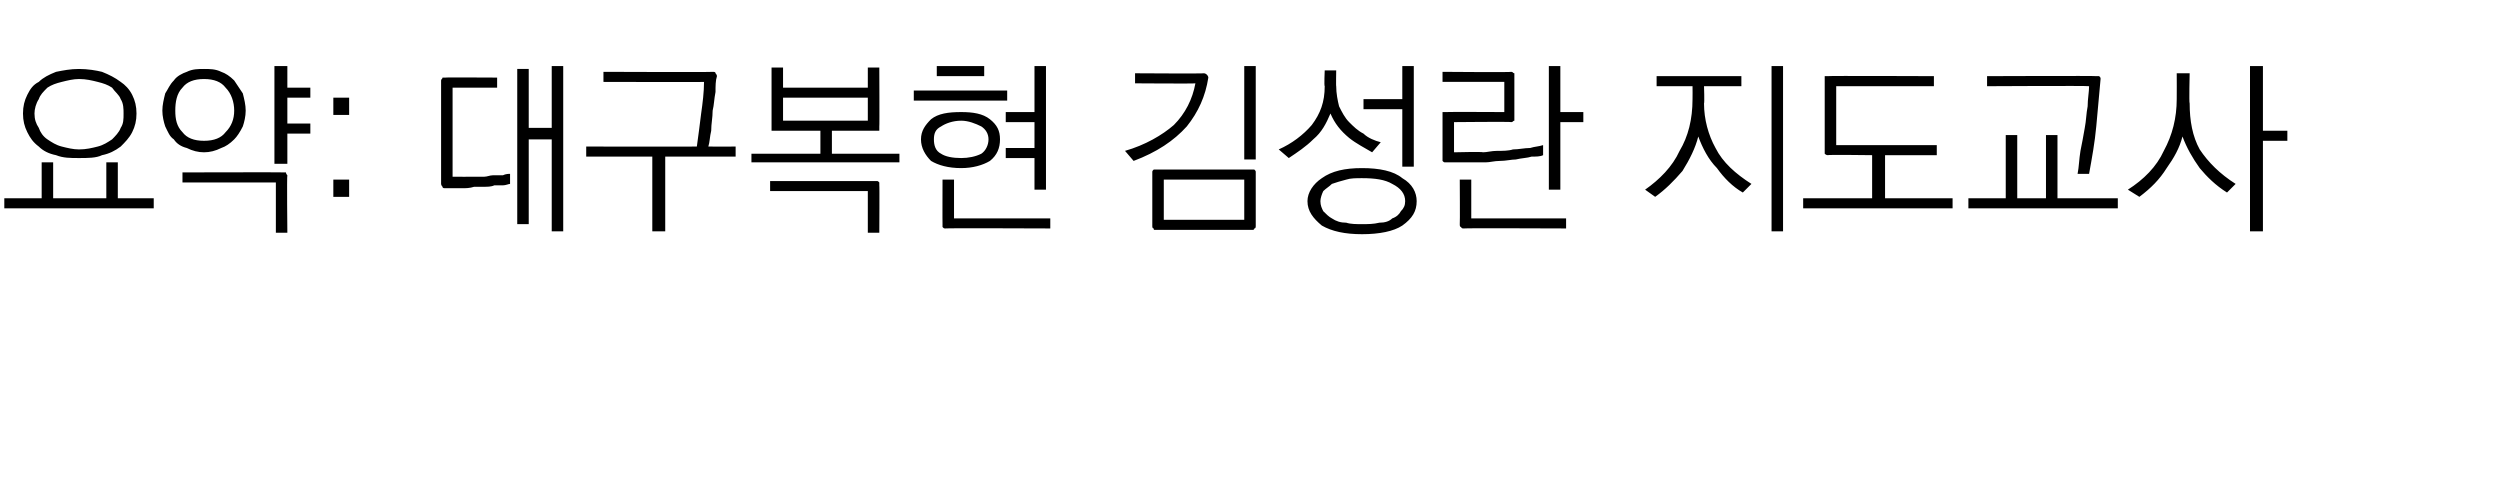 <?xml version="1.0" standalone="no"?>
<!DOCTYPE svg PUBLIC "-//W3C//DTD SVG 1.1//EN" "http://www.w3.org/Graphics/SVG/1.1/DTD/svg11.dtd">
<svg xmlns="http://www.w3.org/2000/svg" version="1.1" width="174px" height="35px" viewBox="0 -4 174 35" style="top:-4px">
  <desc>:</desc>
  <defs/>
  <g id="Polygon18652">
    <path d="M 5.5 0.8 C 6.1 0.8 6.7 0.9 7.1 1 C 7.6 1.2 8 1.4 8.4 1.7 C 8.7 1.9 9 2.2 9.2 2.6 C 9.4 3 9.5 3.4 9.5 3.9 C 9.5 4.4 9.4 4.8 9.2 5.2 C 9 5.6 8.7 5.9 8.4 6.2 C 8 6.5 7.6 6.7 7.1 6.8 C 6.7 7 6.1 7 5.5 7 C 4.9 7 4.4 7 3.9 6.8 C 3.4 6.7 3 6.5 2.7 6.2 C 2.3 5.9 2.1 5.6 1.9 5.2 C 1.7 4.8 1.6 4.4 1.6 3.9 C 1.6 3.4 1.7 3 1.9 2.6 C 2.1 2.2 2.3 1.9 2.7 1.7 C 3 1.4 3.4 1.2 3.9 1 C 4.4 0.9 4.9 0.8 5.5 0.8 Z M 5.5 1.5 C 5.1 1.5 4.7 1.6 4.3 1.7 C 3.9 1.8 3.6 1.9 3.3 2.1 C 3 2.4 2.8 2.6 2.7 2.9 C 2.5 3.2 2.4 3.6 2.4 3.9 C 2.4 4.3 2.5 4.6 2.7 4.9 C 2.8 5.2 3 5.5 3.3 5.7 C 3.6 5.9 3.9 6.1 4.3 6.2 C 4.7 6.3 5.1 6.4 5.5 6.4 C 6 6.4 6.4 6.3 6.8 6.2 C 7.2 6.1 7.5 5.9 7.8 5.7 C 8 5.5 8.3 5.2 8.4 4.9 C 8.6 4.6 8.6 4.3 8.6 3.9 C 8.6 3.6 8.6 3.2 8.4 2.9 C 8.3 2.6 8 2.4 7.8 2.1 C 7.5 1.9 7.2 1.8 6.8 1.7 C 6.4 1.6 6 1.5 5.5 1.5 Z M 2.9 7.3 L 3.7 7.3 L 3.7 9.8 L 7.4 9.8 L 7.4 7.3 L 8.2 7.3 L 8.2 9.8 L 10.7 9.8 L 10.7 10.5 L 0.3 10.5 L 0.3 9.8 L 2.9 9.8 L 2.9 7.3 Z M 14.2 0.8 C 14.6 0.8 15 0.8 15.4 1 C 15.7 1.1 16 1.3 16.3 1.6 C 16.5 1.9 16.7 2.2 16.9 2.5 C 17 2.9 17.1 3.3 17.1 3.7 C 17.1 4.1 17 4.5 16.9 4.8 C 16.7 5.2 16.5 5.5 16.3 5.7 C 16 6 15.7 6.2 15.4 6.3 C 15 6.5 14.6 6.6 14.2 6.6 C 13.8 6.6 13.4 6.5 13 6.3 C 12.6 6.2 12.3 6 12.1 5.7 C 11.8 5.5 11.7 5.2 11.5 4.8 C 11.4 4.5 11.3 4.1 11.3 3.7 C 11.3 3.3 11.4 2.9 11.5 2.5 C 11.7 2.2 11.8 1.9 12.1 1.6 C 12.3 1.3 12.7 1.1 13 1 C 13.4 0.8 13.8 0.8 14.2 0.8 Z M 14.2 1.5 C 13.5 1.5 13 1.7 12.7 2.1 C 12.3 2.5 12.2 3.1 12.2 3.7 C 12.2 4.3 12.3 4.8 12.7 5.2 C 13 5.6 13.5 5.8 14.2 5.8 C 14.9 5.8 15.4 5.6 15.7 5.2 C 16.1 4.8 16.3 4.3 16.3 3.7 C 16.3 3.1 16.1 2.5 15.7 2.1 C 15.4 1.7 14.9 1.5 14.2 1.5 Z M 19.1 0.6 L 20 0.6 L 20 2.1 L 21.6 2.1 L 21.6 2.8 L 20 2.8 L 20 4.6 L 21.6 4.6 L 21.6 5.3 L 20 5.3 L 20 7.4 L 19.1 7.4 L 19.1 0.6 Z M 19.7 8 C 19.8 8 19.9 8 19.9 8 C 19.9 8.1 20 8.2 20 8.2 C 19.96 8.23 20 12.2 20 12.2 L 19.2 12.2 L 19.2 8.7 L 12.7 8.7 L 12.7 8 C 12.7 8 19.72 7.98 19.7 8 Z M 24.3 4 L 23.2 4 L 23.2 2.8 L 24.3 2.8 L 24.3 4 Z M 24.3 9.7 L 23.2 9.7 L 23.2 8.5 L 24.3 8.5 L 24.3 9.7 Z M 31 1.4 C 30.98 1.38 34.6 1.4 34.6 1.4 L 34.6 2.1 L 31.5 2.1 L 31.5 8.3 C 31.5 8.3 33.09 8.31 33.1 8.3 C 33.2 8.3 33.4 8.3 33.7 8.3 C 33.9 8.3 34.1 8.2 34.3 8.2 C 34.6 8.2 34.8 8.2 35 8.2 C 35.2 8.1 35.4 8.1 35.5 8.1 C 35.5 8.1 35.5 8.8 35.5 8.8 C 35.4 8.8 35.2 8.9 35 8.9 C 34.8 8.9 34.6 8.9 34.4 8.9 C 34.2 9 33.9 9 33.7 9 C 33.4 9 33.2 9 33 9 C 32.7 9.1 32.4 9.1 32.2 9.1 C 32 9.1 31.8 9.1 31.6 9.1 C 31.4 9.1 31.3 9.1 31.2 9.1 C 31 9.1 31 9.1 31 9.1 C 30.9 9.1 30.8 9.1 30.8 9 C 30.8 9 30.7 8.9 30.7 8.8 C 30.7 8.8 30.7 1.6 30.7 1.6 C 30.7 1.5 30.8 1.5 30.8 1.4 C 30.8 1.4 30.9 1.4 31 1.4 Z M 36 0.8 L 36.8 0.8 L 36.8 4.9 L 38.4 4.9 L 38.4 0.6 L 39.2 0.6 L 39.2 12.1 L 38.4 12.1 L 38.4 5.7 L 36.8 5.7 L 36.8 11.6 L 36 11.6 L 36 0.8 Z M 49.6 1 C 49.7 1 49.8 1 49.8 1.1 C 49.8 1.1 49.9 1.2 49.9 1.3 C 49.8 1.6 49.8 2 49.8 2.4 C 49.7 2.9 49.7 3.3 49.6 3.7 C 49.6 4.2 49.5 4.6 49.5 5.1 C 49.4 5.5 49.4 5.9 49.3 6.2 C 49.31 6.21 51.2 6.2 51.2 6.2 L 51.2 6.9 L 46.3 6.9 L 46.3 12.1 L 45.4 12.1 L 45.4 6.9 L 40.8 6.9 L 40.8 6.2 C 40.8 6.2 48.52 6.21 48.5 6.2 C 48.6 5.5 48.7 4.7 48.8 3.9 C 48.9 3.2 49 2.4 49 1.7 C 49.04 1.72 42 1.7 42 1.7 L 42 1 C 42 1 49.62 1.03 49.6 1 Z M 54.5 2.8 L 54.5 4.4 L 60.4 4.4 L 60.4 2.8 L 54.5 2.8 Z M 53.7 4.8 C 53.7 4.85 53.7 0.7 53.7 0.7 L 54.5 0.7 L 54.5 2.1 L 60.4 2.1 L 60.4 0.7 L 61.2 0.7 C 61.2 0.7 61.22 4.85 61.2 4.8 C 61.2 5 61.2 5 61.2 5.1 C 61.1 5.1 61.1 5.1 61 5.1 C 60.97 5.1 57.9 5.1 57.9 5.1 L 57.9 6.7 L 62.6 6.7 L 62.6 7.3 L 52.3 7.3 L 52.3 6.7 L 57.1 6.7 L 57.1 5.1 C 57.1 5.1 53.93 5.1 53.9 5.1 C 53.8 5.1 53.8 5.1 53.7 5.1 C 53.7 5 53.7 5 53.7 4.8 Z M 61 8.6 C 61.1 8.6 61.1 8.6 61.2 8.7 C 61.2 8.7 61.2 8.8 61.2 8.9 C 61.22 8.85 61.2 12.2 61.2 12.2 L 60.4 12.2 L 60.4 9.3 L 53.6 9.3 L 53.6 8.6 C 53.6 8.6 60.97 8.61 61 8.6 Z M 65.2 0.6 L 68.5 0.6 L 68.5 1.3 L 65.2 1.3 L 65.2 0.6 Z M 63.6 2.3 L 70.1 2.3 L 70.1 3 L 63.6 3 L 63.6 2.3 Z M 64.1 5.7 C 64.1 5.1 64.4 4.7 64.8 4.3 C 65.3 3.9 66 3.8 66.9 3.8 C 67.7 3.8 68.4 3.9 68.9 4.3 C 69.4 4.7 69.6 5.1 69.6 5.7 C 69.6 6.3 69.4 6.8 68.9 7.2 C 68.4 7.5 67.7 7.7 66.9 7.7 C 66 7.7 65.3 7.5 64.8 7.2 C 64.4 6.8 64.1 6.3 64.1 5.7 Z M 68.8 5.7 C 68.8 5.3 68.6 5 68.3 4.8 C 67.9 4.6 67.4 4.4 66.9 4.4 C 66.3 4.4 65.8 4.6 65.5 4.8 C 65.1 5 65 5.3 65 5.7 C 65 6.1 65.1 6.5 65.5 6.7 C 65.8 6.9 66.3 7 66.9 7 C 67.4 7 67.9 6.9 68.3 6.7 C 68.6 6.5 68.8 6.1 68.8 5.7 Z M 72 0.6 L 72.8 0.6 L 72.8 9.2 L 72 9.2 L 72 7 L 70 7 L 70 6.3 L 72 6.3 L 72 4.5 L 70 4.5 L 70 3.8 L 72 3.8 L 72 0.6 Z M 65.8 11.9 C 65.7 11.9 65.7 11.9 65.6 11.8 C 65.6 11.8 65.6 11.7 65.6 11.6 C 65.59 11.62 65.6 8.5 65.6 8.5 L 66.4 8.5 L 66.4 11.2 L 73.1 11.2 L 73.1 11.9 C 73.1 11.9 65.83 11.87 65.8 11.9 Z M 83.8 1.1 C 83.9 1.1 84 1.2 84 1.2 C 84 1.2 84.1 1.3 84.1 1.4 C 83.9 2.7 83.4 3.8 82.6 4.8 C 81.7 5.8 80.5 6.6 78.9 7.2 C 78.9 7.2 78.3 6.5 78.3 6.5 C 79.7 6.1 80.9 5.4 81.7 4.7 C 82.5 3.9 83 2.9 83.2 1.8 C 83.21 1.83 79 1.8 79 1.8 L 79 1.1 C 79 1.1 83.82 1.13 83.8 1.1 Z M 86.6 0.6 L 87.4 0.6 L 87.4 7.1 L 86.6 7.1 L 86.6 0.6 Z M 81 8.5 L 81 11.3 L 86.6 11.3 L 86.6 8.5 L 81 8.5 Z M 87.2 12 C 87.2 12 80.4 12 80.4 12 C 80.3 12 80.3 12 80.3 11.9 C 80.2 11.9 80.2 11.8 80.2 11.7 C 80.2 11.7 80.2 8 80.2 8 C 80.2 7.9 80.2 7.9 80.3 7.8 C 80.3 7.8 80.3 7.8 80.4 7.8 C 80.4 7.8 87.2 7.8 87.2 7.8 C 87.2 7.8 87.3 7.8 87.3 7.8 C 87.4 7.9 87.4 7.9 87.4 8 C 87.4 8 87.4 11.7 87.4 11.7 C 87.4 11.8 87.4 11.9 87.3 11.9 C 87.3 12 87.2 12 87.2 12 Z M 92.2 0.9 L 93 0.9 C 93 0.9 92.98 2.03 93 2 C 93 2.5 93.1 3 93.2 3.4 C 93.4 3.8 93.6 4.2 93.9 4.5 C 94.2 4.8 94.5 5.1 94.9 5.3 C 95.2 5.6 95.7 5.8 96.1 5.9 C 96.1 5.9 95.5 6.6 95.5 6.6 C 95 6.3 94.4 6 93.9 5.6 C 93.3 5.1 92.9 4.6 92.6 3.9 C 92.3 4.6 92 5.2 91.4 5.7 C 90.9 6.2 90.3 6.6 89.7 7 C 89.7 7 89 6.4 89 6.4 C 89.9 6 90.7 5.4 91.3 4.7 C 91.9 3.9 92.2 3.1 92.2 2 C 92.15 2 92.2 0.9 92.2 0.9 Z M 97.6 0.6 L 98.4 0.6 L 98.4 7.6 L 97.6 7.6 L 97.6 3.6 L 94.9 3.6 L 94.9 2.9 L 97.6 2.9 L 97.6 0.6 Z M 94.8 7.7 C 96 7.7 97 7.9 97.6 8.4 C 98.3 8.8 98.6 9.4 98.6 10 C 98.6 10.7 98.3 11.2 97.6 11.7 C 97 12.1 96 12.3 94.8 12.3 C 93.6 12.3 92.7 12.1 92 11.7 C 91.4 11.2 91 10.7 91 10 C 91 9.4 91.4 8.8 92 8.4 C 92.7 7.9 93.6 7.7 94.8 7.7 Z M 94.8 8.4 C 94.4 8.4 94 8.4 93.7 8.5 C 93.3 8.6 93 8.7 92.7 8.8 C 92.5 9 92.3 9.1 92.1 9.3 C 92 9.5 91.9 9.8 91.9 10 C 91.9 10.3 92 10.5 92.1 10.7 C 92.3 10.9 92.5 11.1 92.7 11.2 C 93 11.4 93.3 11.5 93.7 11.5 C 94 11.6 94.4 11.6 94.8 11.6 C 95.2 11.6 95.6 11.6 96 11.5 C 96.4 11.5 96.7 11.4 96.9 11.2 C 97.2 11.1 97.4 10.9 97.5 10.7 C 97.7 10.5 97.8 10.3 97.8 10 C 97.8 9.5 97.5 9.1 96.9 8.8 C 96.4 8.5 95.7 8.4 94.8 8.4 Z M 100.6 3.8 C 100.63 3.78 104.7 3.8 104.7 3.8 L 104.7 1.7 L 100.4 1.7 L 100.4 1 C 100.4 1 105.2 1.04 105.2 1 C 105.3 1 105.3 1.1 105.4 1.1 C 105.4 1.1 105.4 1.2 105.4 1.3 C 105.4 1.3 105.4 4.2 105.4 4.2 C 105.4 4.3 105.4 4.4 105.4 4.4 C 105.3 4.4 105.3 4.5 105.2 4.5 C 105.2 4.46 101.2 4.5 101.2 4.5 L 101.2 6.6 C 101.2 6.6 103.24 6.55 103.2 6.6 C 103.5 6.6 103.8 6.5 104.2 6.5 C 104.6 6.5 105 6.5 105.3 6.4 C 105.7 6.4 106.1 6.3 106.5 6.3 C 106.8 6.2 107.1 6.2 107.4 6.1 C 107.4 6.1 107.4 6.8 107.4 6.8 C 107.2 6.9 106.9 6.9 106.6 6.9 C 106.3 7 105.9 7 105.5 7.1 C 105.2 7.1 104.8 7.2 104.4 7.2 C 104 7.2 103.7 7.3 103.4 7.3 C 103.1 7.3 102.8 7.3 102.4 7.3 C 102.1 7.3 101.8 7.3 101.6 7.3 C 101.3 7.3 101.1 7.3 100.9 7.3 C 100.7 7.3 100.6 7.3 100.6 7.3 C 100.5 7.3 100.5 7.3 100.4 7.2 C 100.4 7.2 100.4 7.1 100.4 7.1 C 100.4 7.1 100.4 4 100.4 4 C 100.4 4 100.4 3.9 100.4 3.8 C 100.5 3.8 100.5 3.8 100.6 3.8 Z M 107.8 0.6 L 108.6 0.6 L 108.6 3.8 L 110.2 3.8 L 110.2 4.5 L 108.6 4.5 L 108.6 9.2 L 107.8 9.2 L 107.8 0.6 Z M 101.9 11.9 C 101.8 11.9 101.7 11.9 101.7 11.8 C 101.6 11.8 101.6 11.7 101.6 11.6 C 101.62 11.62 101.6 8.5 101.6 8.5 L 102.4 8.5 L 102.4 11.2 L 109 11.2 L 109 11.9 C 109 11.9 101.86 11.87 101.9 11.9 Z M 115.3 1.3 L 121.2 1.3 L 121.2 2 L 118.6 2 C 118.6 2 118.64 3.16 118.6 3.2 C 118.6 4.3 118.9 5.4 119.4 6.3 C 119.9 7.3 120.8 8.1 121.9 8.8 C 121.9 8.8 121.3 9.4 121.3 9.4 C 120.6 9 120 8.4 119.5 7.7 C 118.9 7.1 118.5 6.3 118.2 5.5 C 118 6.3 117.6 7.1 117.1 7.9 C 116.5 8.6 115.9 9.2 115.2 9.7 C 115.2 9.7 114.5 9.2 114.5 9.2 C 115.5 8.5 116.4 7.6 116.9 6.5 C 117.5 5.5 117.8 4.3 117.8 2.9 C 117.81 2.9 117.8 2 117.8 2 L 115.3 2 L 115.3 1.3 Z M 123.3 0.6 L 124.1 0.6 L 124.1 12.1 L 123.3 12.1 L 123.3 0.6 Z M 127.2 1.3 C 127.21 1.27 134.6 1.3 134.6 1.3 L 134.6 2 L 127.8 2 L 127.8 6.1 L 134.8 6.1 L 134.8 6.8 L 131.2 6.8 L 131.2 9.8 L 135.9 9.8 L 135.9 10.5 L 125.5 10.5 L 125.5 9.8 L 130.3 9.8 L 130.3 6.8 C 130.3 6.8 127.21 6.76 127.2 6.8 C 127.1 6.8 127 6.7 127 6.7 C 127 6.7 127 6.6 127 6.5 C 127 6.5 127 1.5 127 1.5 C 127 1.4 127 1.4 127 1.3 C 127 1.3 127.1 1.3 127.2 1.3 Z M 145.9 1.3 C 146 1.3 146.1 1.3 146.1 1.3 C 146.2 1.4 146.2 1.4 146.2 1.5 C 146.1 2.6 146 3.7 145.9 4.8 C 145.8 5.9 145.6 7 145.4 8.1 C 145.4 8.1 144.6 8.1 144.6 8.1 C 144.7 7.6 144.7 7.1 144.8 6.5 C 144.9 6 145 5.5 145.1 4.9 C 145.2 4.4 145.2 3.9 145.3 3.4 C 145.3 2.9 145.4 2.4 145.4 2 C 145.37 1.96 138.3 2 138.3 2 L 138.3 1.3 C 138.3 1.3 145.94 1.27 145.9 1.3 Z M 139.6 5.4 L 140.4 5.4 L 140.4 9.8 L 142.4 9.8 L 142.4 5.4 L 143.2 5.4 L 143.2 9.8 L 147.4 9.8 L 147.4 10.5 L 137 10.5 L 137 9.8 L 139.6 9.8 L 139.6 5.4 Z M 151.5 1.1 L 152.4 1.1 C 152.4 1.1 152.35 3.16 152.4 3.2 C 152.4 4.4 152.6 5.5 153.1 6.4 C 153.7 7.3 154.5 8.1 155.6 8.8 C 155.6 8.8 155 9.4 155 9.4 C 154.2 8.9 153.6 8.3 153.1 7.7 C 152.6 7 152.2 6.3 151.9 5.5 C 151.7 6.3 151.3 7 150.8 7.7 C 150.3 8.5 149.7 9.1 148.9 9.7 C 148.9 9.7 148.1 9.2 148.1 9.2 C 149.2 8.5 150.1 7.6 150.6 6.5 C 151.2 5.4 151.5 4.2 151.5 2.9 C 151.51 2.9 151.5 1.1 151.5 1.1 Z M 156.6 0.6 L 157.5 0.6 L 157.5 5.1 L 159.2 5.1 L 159.2 5.8 L 157.5 5.8 L 157.5 12.1 L 156.6 12.1 L 156.6 0.6 Z " stroke="none" fill="#000"/>
  </g>
</svg>